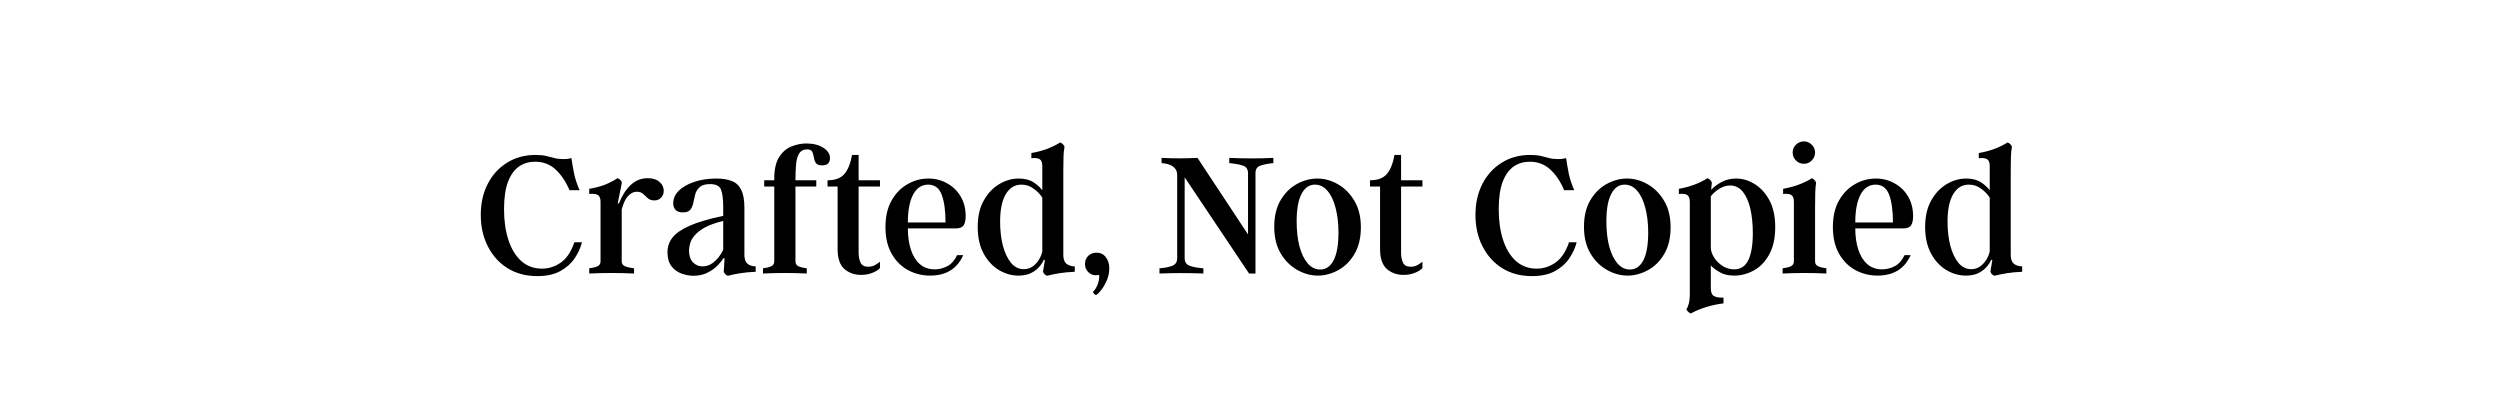 <svg version="1.2" preserveAspectRatio="xMidYMid meet" height="50" viewBox="0 0 224.88 37.5" zoomAndPan="magnify" width="300" xmlns:xlink="http://www.w3.org/1999/xlink" xmlns="http://www.w3.org/2000/svg"><defs></defs><g id="9bd7ebfc84"><g style="fill:#000000;fill-opacity:1;"><g transform="translate(42.616, 24.616)"><path d="M 9.016 -2.812 L 9.703 -2.812 C 9.578 -2.32 9.359 -1.844 9.047 -1.375 C 8.734 -0.906 8.301 -0.52 7.75 -0.219 C 7.207 0.082 6.516 0.234 5.672 0.234 C 4.672 0.234 3.785 0 3.016 -0.469 C 2.254 -0.945 1.66 -1.602 1.234 -2.438 C 0.805 -3.27 0.594 -4.219 0.594 -5.281 C 0.594 -6.32 0.801 -7.25 1.219 -8.062 C 1.633 -8.875 2.211 -9.508 2.953 -9.969 C 3.691 -10.438 4.551 -10.672 5.531 -10.672 C 5.914 -10.672 6.234 -10.641 6.484 -10.578 C 6.742 -10.516 6.988 -10.453 7.219 -10.391 C 7.457 -10.328 7.738 -10.297 8.062 -10.297 C 8.164 -10.297 8.266 -10.301 8.359 -10.312 C 8.461 -10.32 8.594 -10.348 8.75 -10.391 C 8.82 -9.91 8.906 -9.43 9 -8.953 C 9.102 -8.484 9.266 -8 9.484 -7.5 L 8.578 -7.5 C 8.242 -8.289 7.82 -8.914 7.312 -9.375 C 6.812 -9.832 6.203 -10.062 5.484 -10.062 C 4.941 -10.062 4.461 -9.922 4.047 -9.641 C 3.629 -9.359 3.297 -8.898 3.047 -8.266 C 2.805 -7.629 2.688 -6.801 2.688 -5.781 C 2.688 -4.75 2.816 -3.832 3.078 -3.031 C 3.336 -2.227 3.723 -1.594 4.234 -1.125 C 4.754 -0.664 5.379 -0.438 6.109 -0.438 C 6.711 -0.438 7.273 -0.617 7.797 -0.984 C 8.328 -1.359 8.734 -1.969 9.016 -2.812 Z M 9.016 -2.812" style="stroke:none"></path></g></g><g style="fill:#000000;fill-opacity:1;"><g transform="translate(52.644, 24.616)"><path d="M 5.594 -8.578 C 6.039 -8.578 6.391 -8.469 6.641 -8.25 C 6.898 -8.039 7.031 -7.773 7.031 -7.453 C 7.031 -7.18 6.945 -6.969 6.781 -6.812 C 6.625 -6.656 6.43 -6.578 6.203 -6.578 C 5.953 -6.578 5.754 -6.641 5.609 -6.766 C 5.473 -6.898 5.332 -7.031 5.188 -7.156 C 5.051 -7.289 4.863 -7.359 4.625 -7.359 C 4.395 -7.359 4.195 -7.289 4.031 -7.156 C 3.863 -7.031 3.723 -6.875 3.609 -6.688 C 3.504 -6.5 3.422 -6.312 3.359 -6.125 C 3.297 -5.945 3.258 -5.816 3.25 -5.734 L 3.25 -1.094 C 3.25 -0.875 3.359 -0.723 3.578 -0.641 C 3.805 -0.555 4.066 -0.5 4.359 -0.469 L 4.359 0 C 2.992 -0.062 1.648 -0.062 0.328 0 L 0.328 -0.469 C 0.609 -0.5 0.848 -0.555 1.047 -0.641 C 1.242 -0.723 1.344 -0.875 1.344 -1.094 L 1.344 -6.453 C 1.344 -6.773 1.254 -6.984 1.078 -7.078 C 0.91 -7.172 0.66 -7.195 0.328 -7.156 L 0.328 -7.625 C 0.848 -7.707 1.312 -7.828 1.719 -7.984 C 2.133 -8.148 2.52 -8.348 2.875 -8.578 C 3.07 -8.504 3.203 -8.375 3.266 -8.188 L 2.891 -6.312 L 3 -6.312 C 3.281 -7.02 3.633 -7.57 4.062 -7.969 C 4.488 -8.375 5 -8.578 5.594 -8.578 Z M 5.594 -8.578" style="stroke:none"></path></g></g><g style="fill:#000000;fill-opacity:1;"><g transform="translate(59.592, 24.616)"><path d="M 7.344 -1.688 C 7.344 -1.312 7.43 -1.047 7.609 -0.891 C 7.785 -0.734 8.035 -0.648 8.359 -0.641 L 8.359 -0.156 C 7.848 -0.133 7.395 -0.094 7 -0.031 C 6.613 0.031 6.234 0.109 5.859 0.203 C 5.68 0.148 5.555 0.023 5.484 -0.172 L 5.562 -1.375 L 5.453 -1.375 C 5.367 -1.219 5.207 -1.016 4.969 -0.766 C 4.738 -0.516 4.438 -0.289 4.062 -0.094 C 3.695 0.102 3.258 0.203 2.75 0.203 C 2.395 0.203 2.035 0.133 1.672 0 C 1.305 -0.133 1.004 -0.359 0.766 -0.672 C 0.535 -0.984 0.422 -1.398 0.422 -1.922 C 0.422 -2.398 0.566 -2.832 0.859 -3.219 C 1.148 -3.602 1.656 -3.957 2.375 -4.281 C 3.102 -4.613 4.125 -4.914 5.438 -5.188 L 5.438 -5.969 C 5.438 -6.707 5.367 -7.238 5.234 -7.562 C 5.109 -7.883 4.781 -8.047 4.25 -8.047 C 3.832 -8.047 3.523 -7.957 3.328 -7.781 C 3.129 -7.602 2.992 -7.391 2.922 -7.141 C 2.859 -6.891 2.801 -6.641 2.75 -6.391 C 2.707 -6.141 2.617 -5.926 2.484 -5.75 C 2.359 -5.582 2.133 -5.5 1.812 -5.5 C 1.508 -5.5 1.285 -5.578 1.141 -5.734 C 1.004 -5.891 0.938 -6.086 0.938 -6.328 C 0.938 -6.734 1.098 -7.102 1.422 -7.438 C 1.754 -7.77 2.211 -8.035 2.797 -8.234 C 3.391 -8.441 4.066 -8.547 4.828 -8.547 C 5.391 -8.547 5.859 -8.469 6.234 -8.312 C 6.609 -8.164 6.883 -7.898 7.062 -7.516 C 7.25 -7.141 7.344 -6.609 7.344 -5.922 Z M 3.578 -0.641 C 3.898 -0.641 4.191 -0.734 4.453 -0.922 C 4.711 -1.109 4.926 -1.32 5.094 -1.562 C 5.27 -1.801 5.383 -1.992 5.438 -2.141 L 5.438 -4.734 C 4.75 -4.566 4.195 -4.367 3.781 -4.141 C 3.375 -3.91 3.066 -3.672 2.859 -3.422 C 2.648 -3.172 2.516 -2.926 2.453 -2.688 C 2.391 -2.457 2.359 -2.254 2.359 -2.078 C 2.359 -1.617 2.473 -1.266 2.703 -1.016 C 2.941 -0.766 3.234 -0.641 3.578 -0.641 Z M 3.578 -0.641" style="stroke:none"></path></g></g><g style="fill:#000000;fill-opacity:1;"><g transform="translate(68.281, 24.616)"><path d="M 4.234 -11.703 C 4.859 -11.703 5.367 -11.57 5.766 -11.312 C 6.16 -11.062 6.359 -10.75 6.359 -10.375 C 6.359 -10.195 6.305 -10.047 6.203 -9.922 C 6.098 -9.797 5.91 -9.734 5.641 -9.734 C 5.41 -9.734 5.25 -9.781 5.156 -9.875 C 5.062 -9.969 4.992 -10.086 4.953 -10.234 C 4.922 -10.379 4.891 -10.523 4.859 -10.672 C 4.836 -10.816 4.785 -10.938 4.703 -11.031 C 4.629 -11.125 4.488 -11.172 4.281 -11.172 C 3.957 -11.172 3.719 -11.035 3.562 -10.766 C 3.414 -10.504 3.328 -10.16 3.297 -9.734 C 3.266 -9.316 3.25 -8.879 3.25 -8.422 L 3.25 -8.391 L 5.125 -8.391 L 5.125 -7.828 L 3.25 -7.828 L 3.25 -1.094 C 3.25 -0.875 3.348 -0.723 3.547 -0.641 C 3.754 -0.555 3.992 -0.5 4.266 -0.469 L 4.266 0 C 2.961 -0.062 1.648 -0.062 0.328 0 L 0.328 -0.469 C 0.609 -0.5 0.848 -0.555 1.047 -0.641 C 1.242 -0.723 1.344 -0.875 1.344 -1.094 L 1.344 -7.828 L 0.438 -7.828 L 0.438 -8.391 L 1.344 -8.391 L 1.344 -8.562 C 1.344 -9.363 1.484 -9.992 1.766 -10.453 C 2.047 -10.91 2.41 -11.234 2.859 -11.422 C 3.305 -11.609 3.766 -11.703 4.234 -11.703 Z M 4.234 -11.703" style="stroke:none"></path></g></g><g style="fill:#000000;fill-opacity:1;"><g transform="translate(74.091, 24.616)"><path d="M 5.047 -0.484 C 4.867 -0.305 4.629 -0.16 4.328 -0.047 C 4.035 0.066 3.707 0.125 3.344 0.125 C 2.758 0.125 2.258 -0.051 1.844 -0.406 C 1.438 -0.77 1.234 -1.363 1.234 -2.188 L 1.234 -7.828 L 0.328 -7.828 L 0.328 -8.391 C 1.004 -8.391 1.504 -8.57 1.828 -8.938 C 2.16 -9.312 2.395 -9.891 2.531 -10.672 L 3.125 -10.672 L 3.125 -8.391 L 5.047 -8.391 L 5.047 -7.828 L 3.125 -7.828 L 3.125 -1.875 C 3.125 -1.531 3.18 -1.234 3.297 -0.984 C 3.41 -0.734 3.641 -0.609 3.984 -0.609 C 4.223 -0.609 4.43 -0.66 4.609 -0.766 C 4.797 -0.867 4.941 -0.969 5.047 -1.062 Z M 5.047 -0.484" style="stroke:none"></path></g></g><g style="fill:#000000;fill-opacity:1;"><g transform="translate(79.131, 24.616)"><path d="M 7.5 -1.656 C 6.957 -0.426 5.961 0.188 4.516 0.188 C 3.797 0.188 3.129 0.02 2.516 -0.312 C 1.898 -0.656 1.41 -1.148 1.047 -1.797 C 0.68 -2.453 0.5 -3.242 0.5 -4.172 C 0.5 -5.117 0.68 -5.914 1.047 -6.562 C 1.41 -7.207 1.883 -7.695 2.469 -8.031 C 3.062 -8.375 3.691 -8.547 4.359 -8.547 C 4.992 -8.547 5.562 -8.398 6.062 -8.109 C 6.57 -7.828 6.973 -7.438 7.266 -6.938 C 7.566 -6.438 7.719 -5.844 7.719 -5.156 C 7.719 -4.789 7.656 -4.516 7.531 -4.328 C 7.406 -4.148 7.176 -4.062 6.844 -4.062 L 2.516 -4.062 C 2.516 -3.363 2.602 -2.734 2.781 -2.172 C 2.957 -1.617 3.223 -1.18 3.578 -0.859 C 3.941 -0.535 4.395 -0.375 4.938 -0.375 C 5.32 -0.375 5.695 -0.469 6.062 -0.656 C 6.426 -0.844 6.723 -1.176 6.953 -1.656 Z M 5.906 -4.594 C 5.906 -5.656 5.789 -6.488 5.562 -7.094 C 5.332 -7.695 4.926 -8 4.344 -8 C 3.758 -8 3.305 -7.695 2.984 -7.094 C 2.672 -6.488 2.516 -5.656 2.516 -4.594 Z M 5.906 -4.594" style="stroke:none"></path></g></g><g style="fill:#000000;fill-opacity:1;"><g transform="translate(87.435, 24.616)"><path d="M 8.203 -1.688 C 8.203 -1.312 8.289 -1.047 8.469 -0.891 C 8.656 -0.734 8.91 -0.648 9.234 -0.641 L 9.234 -0.156 C 8.711 -0.133 8.258 -0.094 7.875 -0.031 C 7.488 0.031 7.109 0.109 6.734 0.203 C 6.535 0.117 6.414 -0.004 6.375 -0.172 L 6.547 -1.219 L 6.438 -1.219 C 6.352 -1.02 6.219 -0.812 6.031 -0.594 C 5.844 -0.375 5.594 -0.188 5.281 -0.031 C 4.977 0.113 4.609 0.188 4.172 0.188 C 3.555 0.188 2.969 0.02 2.406 -0.312 C 1.844 -0.656 1.383 -1.148 1.031 -1.797 C 0.676 -2.453 0.5 -3.25 0.5 -4.188 C 0.5 -5.133 0.68 -5.93 1.047 -6.578 C 1.41 -7.223 1.875 -7.711 2.438 -8.047 C 3 -8.379 3.582 -8.547 4.188 -8.547 C 4.75 -8.547 5.195 -8.43 5.531 -8.203 C 5.875 -7.984 6.133 -7.742 6.312 -7.484 L 6.312 -9.688 C 6.312 -10 6.227 -10.203 6.062 -10.297 C 5.895 -10.391 5.648 -10.414 5.328 -10.375 L 5.328 -10.844 C 6.305 -11.008 7.172 -11.328 7.922 -11.797 C 8.109 -11.723 8.238 -11.594 8.312 -11.406 C 8.258 -11.125 8.227 -10.812 8.219 -10.469 C 8.207 -10.125 8.203 -9.688 8.203 -9.156 Z M 6.312 -2 L 6.312 -6.828 C 6.133 -7.117 5.879 -7.383 5.547 -7.625 C 5.223 -7.875 4.848 -8 4.422 -8 C 3.828 -8 3.359 -7.707 3.016 -7.125 C 2.68 -6.551 2.516 -5.734 2.516 -4.672 C 2.516 -3.879 2.598 -3.156 2.766 -2.5 C 2.941 -1.852 3.188 -1.336 3.5 -0.953 C 3.82 -0.578 4.203 -0.391 4.641 -0.391 C 4.953 -0.391 5.223 -0.473 5.453 -0.641 C 5.691 -0.816 5.883 -1.031 6.031 -1.281 C 6.176 -1.531 6.27 -1.77 6.312 -2 Z M 6.312 -2" style="stroke:none"></path></g></g><g style="fill:#000000;fill-opacity:1;"><g transform="translate(96.995, 24.616)"><path d="M 1.734 1.844 C 1.629 1.945 1.531 1.953 1.438 1.859 L 1.297 1.672 C 1.484 1.484 1.625 1.266 1.719 1.016 C 1.82 0.766 1.875 0.523 1.875 0.297 C 1.875 0.273 1.875 0.25 1.875 0.219 C 1.875 0.188 1.863 0.156 1.844 0.125 C 1.801 0.133 1.758 0.141 1.719 0.141 C 1.688 0.148 1.641 0.156 1.578 0.156 C 1.297 0.156 1.062 0.055 0.875 -0.141 C 0.688 -0.336 0.594 -0.57 0.594 -0.844 C 0.594 -1.156 0.691 -1.406 0.891 -1.594 C 1.086 -1.781 1.336 -1.875 1.641 -1.875 C 1.992 -1.875 2.27 -1.738 2.469 -1.469 C 2.676 -1.195 2.781 -0.867 2.781 -0.484 C 2.781 -0.023 2.676 0.406 2.469 0.812 C 2.27 1.227 2.023 1.57 1.734 1.844 Z M 1.734 1.844" style="stroke:none"></path></g></g><g style="fill:#000000;fill-opacity:1;"><g transform="translate(100.36, 24.616)"><path d="" style="stroke:none"></path></g></g><g style="fill:#000000;fill-opacity:1;"><g transform="translate(104.043, 24.616)"><path d="M 6.531 -10.406 C 7.906 -10.344 9.227 -10.344 10.5 -10.406 L 10.5 -9.938 C 9.988 -9.883 9.594 -9.805 9.312 -9.703 C 9.031 -9.598 8.891 -9.375 8.891 -9.031 L 8.891 0 L 8.312 0 L 2.516 -8.656 L 2.516 -1.391 C 2.516 -1.047 2.66 -0.816 2.953 -0.703 C 3.254 -0.586 3.672 -0.508 4.203 -0.469 L 4.203 0 C 2.836 -0.051 1.52 -0.051 0.25 0 L 0.25 -0.469 C 0.75 -0.508 1.141 -0.586 1.422 -0.703 C 1.703 -0.816 1.844 -1.047 1.844 -1.391 L 1.844 -8.859 C 1.844 -9.504 1.375 -9.863 0.438 -9.938 L 0.438 -10.406 C 1.52 -10.352 2.598 -10.352 3.672 -10.406 L 8.219 -3.516 L 8.219 -9.031 C 8.219 -9.375 8.07 -9.598 7.781 -9.703 C 7.5 -9.805 7.082 -9.883 6.531 -9.938 Z M 6.531 -10.406" style="stroke:none"></path></g></g><g style="fill:#000000;fill-opacity:1;"><g transform="translate(114.122, 24.616)"><path d="M 4.375 -8.547 C 5.02 -8.547 5.641 -8.375 6.234 -8.031 C 6.836 -7.688 7.332 -7.188 7.719 -6.531 C 8.102 -5.883 8.297 -5.094 8.297 -4.156 C 8.297 -3.207 8.102 -2.406 7.719 -1.75 C 7.332 -1.102 6.844 -0.617 6.25 -0.297 C 5.656 0.023 5.047 0.188 4.422 0.188 C 3.785 0.188 3.164 0.016 2.562 -0.328 C 1.957 -0.672 1.461 -1.164 1.078 -1.812 C 0.691 -2.469 0.5 -3.266 0.5 -4.203 C 0.5 -5.16 0.691 -5.961 1.078 -6.609 C 1.461 -7.254 1.953 -7.738 2.547 -8.062 C 3.141 -8.383 3.75 -8.547 4.375 -8.547 Z M 4.641 -0.359 C 5.148 -0.359 5.551 -0.633 5.844 -1.188 C 6.133 -1.75 6.281 -2.582 6.281 -3.688 C 6.281 -4.531 6.191 -5.273 6.016 -5.922 C 5.848 -6.578 5.602 -7.086 5.281 -7.453 C 4.969 -7.816 4.594 -8 4.156 -8 C 3.645 -8 3.242 -7.719 2.953 -7.156 C 2.66 -6.602 2.516 -5.781 2.516 -4.688 C 2.516 -3.852 2.598 -3.109 2.766 -2.453 C 2.941 -1.797 3.191 -1.281 3.516 -0.906 C 3.836 -0.539 4.211 -0.359 4.641 -0.359 Z M 4.641 -0.359" style="stroke:none"></path></g></g><g style="fill:#000000;fill-opacity:1;"><g transform="translate(122.912, 24.616)"><path d="M 5.047 -0.484 C 4.867 -0.305 4.629 -0.16 4.328 -0.047 C 4.035 0.066 3.707 0.125 3.344 0.125 C 2.758 0.125 2.258 -0.051 1.844 -0.406 C 1.438 -0.77 1.234 -1.363 1.234 -2.188 L 1.234 -7.828 L 0.328 -7.828 L 0.328 -8.391 C 1.004 -8.391 1.504 -8.57 1.828 -8.938 C 2.16 -9.312 2.395 -9.891 2.531 -10.672 L 3.125 -10.672 L 3.125 -8.391 L 5.047 -8.391 L 5.047 -7.828 L 3.125 -7.828 L 3.125 -1.875 C 3.125 -1.531 3.18 -1.234 3.297 -0.984 C 3.41 -0.734 3.641 -0.609 3.984 -0.609 C 4.223 -0.609 4.43 -0.66 4.609 -0.766 C 4.797 -0.867 4.941 -0.969 5.047 -1.062 Z M 5.047 -0.484" style="stroke:none"></path></g></g><g style="fill:#000000;fill-opacity:1;"><g transform="translate(128.453, 24.616)"><path d="" style="stroke:none"></path></g></g><g style="fill:#000000;fill-opacity:1;"><g transform="translate(132.137, 24.616)"><path d="M 9.016 -2.812 L 9.703 -2.812 C 9.578 -2.32 9.359 -1.844 9.047 -1.375 C 8.734 -0.906 8.301 -0.52 7.75 -0.219 C 7.207 0.082 6.516 0.234 5.672 0.234 C 4.672 0.234 3.785 0 3.016 -0.469 C 2.254 -0.945 1.66 -1.602 1.234 -2.438 C 0.805 -3.27 0.594 -4.219 0.594 -5.281 C 0.594 -6.32 0.801 -7.25 1.219 -8.062 C 1.633 -8.875 2.211 -9.508 2.953 -9.969 C 3.691 -10.438 4.551 -10.672 5.531 -10.672 C 5.914 -10.672 6.234 -10.641 6.484 -10.578 C 6.742 -10.516 6.988 -10.453 7.219 -10.391 C 7.457 -10.328 7.738 -10.297 8.062 -10.297 C 8.164 -10.297 8.266 -10.301 8.359 -10.312 C 8.461 -10.32 8.594 -10.348 8.75 -10.391 C 8.82 -9.91 8.906 -9.43 9 -8.953 C 9.102 -8.484 9.266 -8 9.484 -7.5 L 8.578 -7.5 C 8.242 -8.289 7.82 -8.914 7.312 -9.375 C 6.812 -9.832 6.203 -10.062 5.484 -10.062 C 4.941 -10.062 4.461 -9.922 4.047 -9.641 C 3.629 -9.359 3.297 -8.898 3.047 -8.266 C 2.805 -7.629 2.688 -6.801 2.688 -5.781 C 2.688 -4.75 2.816 -3.832 3.078 -3.031 C 3.336 -2.227 3.723 -1.594 4.234 -1.125 C 4.754 -0.664 5.379 -0.438 6.109 -0.438 C 6.711 -0.438 7.273 -0.617 7.797 -0.984 C 8.328 -1.359 8.734 -1.969 9.016 -2.812 Z M 9.016 -2.812" style="stroke:none"></path></g></g><g style="fill:#000000;fill-opacity:1;"><g transform="translate(141.998, 24.616)"><path d="M 4.375 -8.547 C 5.02 -8.547 5.641 -8.375 6.234 -8.031 C 6.836 -7.688 7.332 -7.188 7.719 -6.531 C 8.102 -5.883 8.297 -5.094 8.297 -4.156 C 8.297 -3.207 8.102 -2.406 7.719 -1.75 C 7.332 -1.102 6.844 -0.617 6.25 -0.297 C 5.656 0.023 5.047 0.188 4.422 0.188 C 3.785 0.188 3.164 0.016 2.562 -0.328 C 1.957 -0.672 1.461 -1.164 1.078 -1.812 C 0.691 -2.469 0.5 -3.266 0.5 -4.203 C 0.5 -5.16 0.691 -5.961 1.078 -6.609 C 1.461 -7.254 1.953 -7.738 2.547 -8.062 C 3.141 -8.383 3.75 -8.547 4.375 -8.547 Z M 4.641 -0.359 C 5.148 -0.359 5.551 -0.633 5.844 -1.188 C 6.133 -1.75 6.281 -2.582 6.281 -3.688 C 6.281 -4.531 6.191 -5.273 6.016 -5.922 C 5.848 -6.578 5.602 -7.086 5.281 -7.453 C 4.969 -7.816 4.594 -8 4.156 -8 C 3.645 -8 3.242 -7.719 2.953 -7.156 C 2.66 -6.602 2.516 -5.781 2.516 -4.688 C 2.516 -3.852 2.598 -3.109 2.766 -2.453 C 2.941 -1.797 3.191 -1.281 3.516 -0.906 C 3.836 -0.539 4.211 -0.359 4.641 -0.359 Z M 4.641 -0.359" style="stroke:none"></path></g><g transform="translate(150.788, 24.616)"><path d="M 5.406 -8.547 C 5.988 -8.547 6.547 -8.379 7.078 -8.047 C 7.617 -7.711 8.062 -7.223 8.406 -6.578 C 8.75 -5.93 8.922 -5.129 8.922 -4.172 C 8.922 -3.18 8.738 -2.359 8.375 -1.703 C 8.02 -1.055 7.555 -0.578 6.984 -0.266 C 6.422 0.035 5.844 0.188 5.25 0.188 C 4.727 0.188 4.301 0.094 3.969 -0.094 C 3.633 -0.281 3.352 -0.488 3.125 -0.719 L 3.125 1.297 C 3.125 1.672 3.211 1.91 3.391 2.016 C 3.566 2.129 3.859 2.18 4.266 2.172 L 4.266 2.688 C 3.711 2.758 3.195 2.867 2.719 3.016 C 2.238 3.16 1.773 3.352 1.328 3.594 C 1.148 3.531 1.016 3.406 0.922 3.219 C 1.016 3.094 1.086 2.926 1.141 2.719 C 1.203 2.508 1.234 2.207 1.234 1.812 L 1.234 -6.453 C 1.234 -6.773 1.148 -6.984 0.984 -7.078 C 0.816 -7.172 0.57 -7.195 0.25 -7.156 L 0.25 -7.625 C 1.219 -7.789 2.078 -8.109 2.828 -8.578 C 3.016 -8.504 3.145 -8.375 3.219 -8.188 C 3.207 -8.094 3.195 -7.988 3.188 -7.875 C 3.176 -7.77 3.164 -7.656 3.156 -7.531 C 3.406 -7.801 3.719 -8.035 4.094 -8.234 C 4.477 -8.441 4.914 -8.547 5.406 -8.547 Z M 5.219 -0.375 C 5.801 -0.375 6.227 -0.648 6.5 -1.203 C 6.77 -1.766 6.906 -2.57 6.906 -3.625 C 6.906 -4.438 6.832 -5.164 6.688 -5.812 C 6.539 -6.457 6.316 -6.969 6.016 -7.344 C 5.711 -7.727 5.328 -7.922 4.859 -7.922 C 4.516 -7.922 4.191 -7.82 3.891 -7.625 C 3.586 -7.438 3.332 -7.211 3.125 -6.953 L 3.125 -2.281 C 3.145 -1.988 3.254 -1.691 3.453 -1.391 C 3.648 -1.098 3.906 -0.852 4.219 -0.656 C 4.531 -0.469 4.863 -0.375 5.219 -0.375 Z M 5.219 -0.375" style="stroke:none"></path></g></g><g style="fill:#000000;fill-opacity:1;"><g transform="translate(160.046, 24.616)"><path d="M 2.25 -9.875 C 1.969 -9.875 1.727 -9.973 1.531 -10.172 C 1.332 -10.367 1.234 -10.609 1.234 -10.891 C 1.234 -11.172 1.332 -11.406 1.531 -11.594 C 1.727 -11.789 1.969 -11.891 2.25 -11.891 C 2.52 -11.891 2.754 -11.789 2.953 -11.594 C 3.148 -11.406 3.25 -11.172 3.25 -10.891 C 3.25 -10.609 3.148 -10.367 2.953 -10.172 C 2.754 -9.973 2.52 -9.875 2.25 -9.875 Z M 3.25 -1.094 C 3.25 -0.875 3.348 -0.723 3.547 -0.641 C 3.754 -0.555 3.992 -0.5 4.266 -0.469 L 4.266 0 C 2.961 -0.062 1.648 -0.062 0.328 0 L 0.328 -0.469 C 0.609 -0.5 0.848 -0.555 1.047 -0.641 C 1.242 -0.723 1.344 -0.875 1.344 -1.094 L 1.344 -6.453 C 1.344 -6.773 1.258 -6.984 1.094 -7.078 C 0.926 -7.172 0.688 -7.195 0.375 -7.156 L 0.375 -7.625 C 0.844 -7.707 1.297 -7.828 1.734 -7.984 C 2.172 -8.141 2.582 -8.336 2.969 -8.578 C 3.133 -8.504 3.258 -8.375 3.344 -8.188 C 3.301 -7.906 3.273 -7.586 3.266 -7.234 C 3.254 -6.891 3.25 -6.453 3.25 -5.922 Z M 3.25 -1.094" style="stroke:none"></path></g></g><g style="fill:#000000;fill-opacity:1;"><g transform="translate(164.399, 24.616)"><path d="M 7.5 -1.656 C 6.957 -0.426 5.961 0.188 4.516 0.188 C 3.797 0.188 3.129 0.02 2.516 -0.312 C 1.898 -0.656 1.41 -1.148 1.047 -1.797 C 0.68 -2.453 0.5 -3.242 0.5 -4.172 C 0.5 -5.117 0.68 -5.914 1.047 -6.562 C 1.41 -7.207 1.883 -7.695 2.469 -8.031 C 3.062 -8.375 3.691 -8.547 4.359 -8.547 C 4.992 -8.547 5.562 -8.398 6.062 -8.109 C 6.57 -7.828 6.973 -7.438 7.266 -6.938 C 7.566 -6.438 7.719 -5.844 7.719 -5.156 C 7.719 -4.789 7.656 -4.516 7.531 -4.328 C 7.406 -4.148 7.176 -4.062 6.844 -4.062 L 2.516 -4.062 C 2.516 -3.363 2.602 -2.734 2.781 -2.172 C 2.957 -1.617 3.223 -1.18 3.578 -0.859 C 3.941 -0.535 4.395 -0.375 4.938 -0.375 C 5.32 -0.375 5.695 -0.469 6.062 -0.656 C 6.426 -0.844 6.723 -1.176 6.953 -1.656 Z M 5.906 -4.594 C 5.906 -5.656 5.789 -6.488 5.562 -7.094 C 5.332 -7.695 4.926 -8 4.344 -8 C 3.758 -8 3.305 -7.695 2.984 -7.094 C 2.672 -6.488 2.516 -5.656 2.516 -4.594 Z M 5.906 -4.594" style="stroke:none"></path></g></g><g style="fill:#000000;fill-opacity:1;"><g transform="translate(172.703, 24.616)"><path d="M 8.203 -1.688 C 8.203 -1.312 8.289 -1.047 8.469 -0.891 C 8.656 -0.734 8.91 -0.648 9.234 -0.641 L 9.234 -0.156 C 8.711 -0.133 8.258 -0.094 7.875 -0.031 C 7.488 0.031 7.109 0.109 6.734 0.203 C 6.535 0.117 6.414 -0.004 6.375 -0.172 L 6.547 -1.219 L 6.438 -1.219 C 6.352 -1.02 6.219 -0.812 6.031 -0.594 C 5.844 -0.375 5.594 -0.188 5.281 -0.031 C 4.977 0.113 4.609 0.188 4.172 0.188 C 3.555 0.188 2.969 0.02 2.406 -0.312 C 1.844 -0.656 1.383 -1.148 1.031 -1.797 C 0.676 -2.453 0.5 -3.25 0.5 -4.188 C 0.5 -5.133 0.68 -5.93 1.047 -6.578 C 1.41 -7.223 1.875 -7.711 2.438 -8.047 C 3 -8.379 3.582 -8.547 4.188 -8.547 C 4.75 -8.547 5.195 -8.43 5.531 -8.203 C 5.875 -7.984 6.133 -7.742 6.312 -7.484 L 6.312 -9.688 C 6.312 -10 6.227 -10.203 6.062 -10.297 C 5.895 -10.391 5.648 -10.414 5.328 -10.375 L 5.328 -10.844 C 6.305 -11.008 7.172 -11.328 7.922 -11.797 C 8.109 -11.723 8.238 -11.594 8.312 -11.406 C 8.258 -11.125 8.227 -10.812 8.219 -10.469 C 8.207 -10.125 8.203 -9.688 8.203 -9.156 Z M 6.312 -2 L 6.312 -6.828 C 6.133 -7.117 5.879 -7.383 5.547 -7.625 C 5.223 -7.875 4.848 -8 4.422 -8 C 3.828 -8 3.359 -7.707 3.016 -7.125 C 2.68 -6.551 2.516 -5.734 2.516 -4.672 C 2.516 -3.879 2.598 -3.156 2.766 -2.5 C 2.941 -1.852 3.188 -1.336 3.5 -0.953 C 3.82 -0.578 4.203 -0.391 4.641 -0.391 C 4.953 -0.391 5.223 -0.473 5.453 -0.641 C 5.691 -0.816 5.883 -1.031 6.031 -1.281 C 6.176 -1.531 6.27 -1.77 6.312 -2 Z M 6.312 -2" style="stroke:none"></path></g></g></g></svg>
